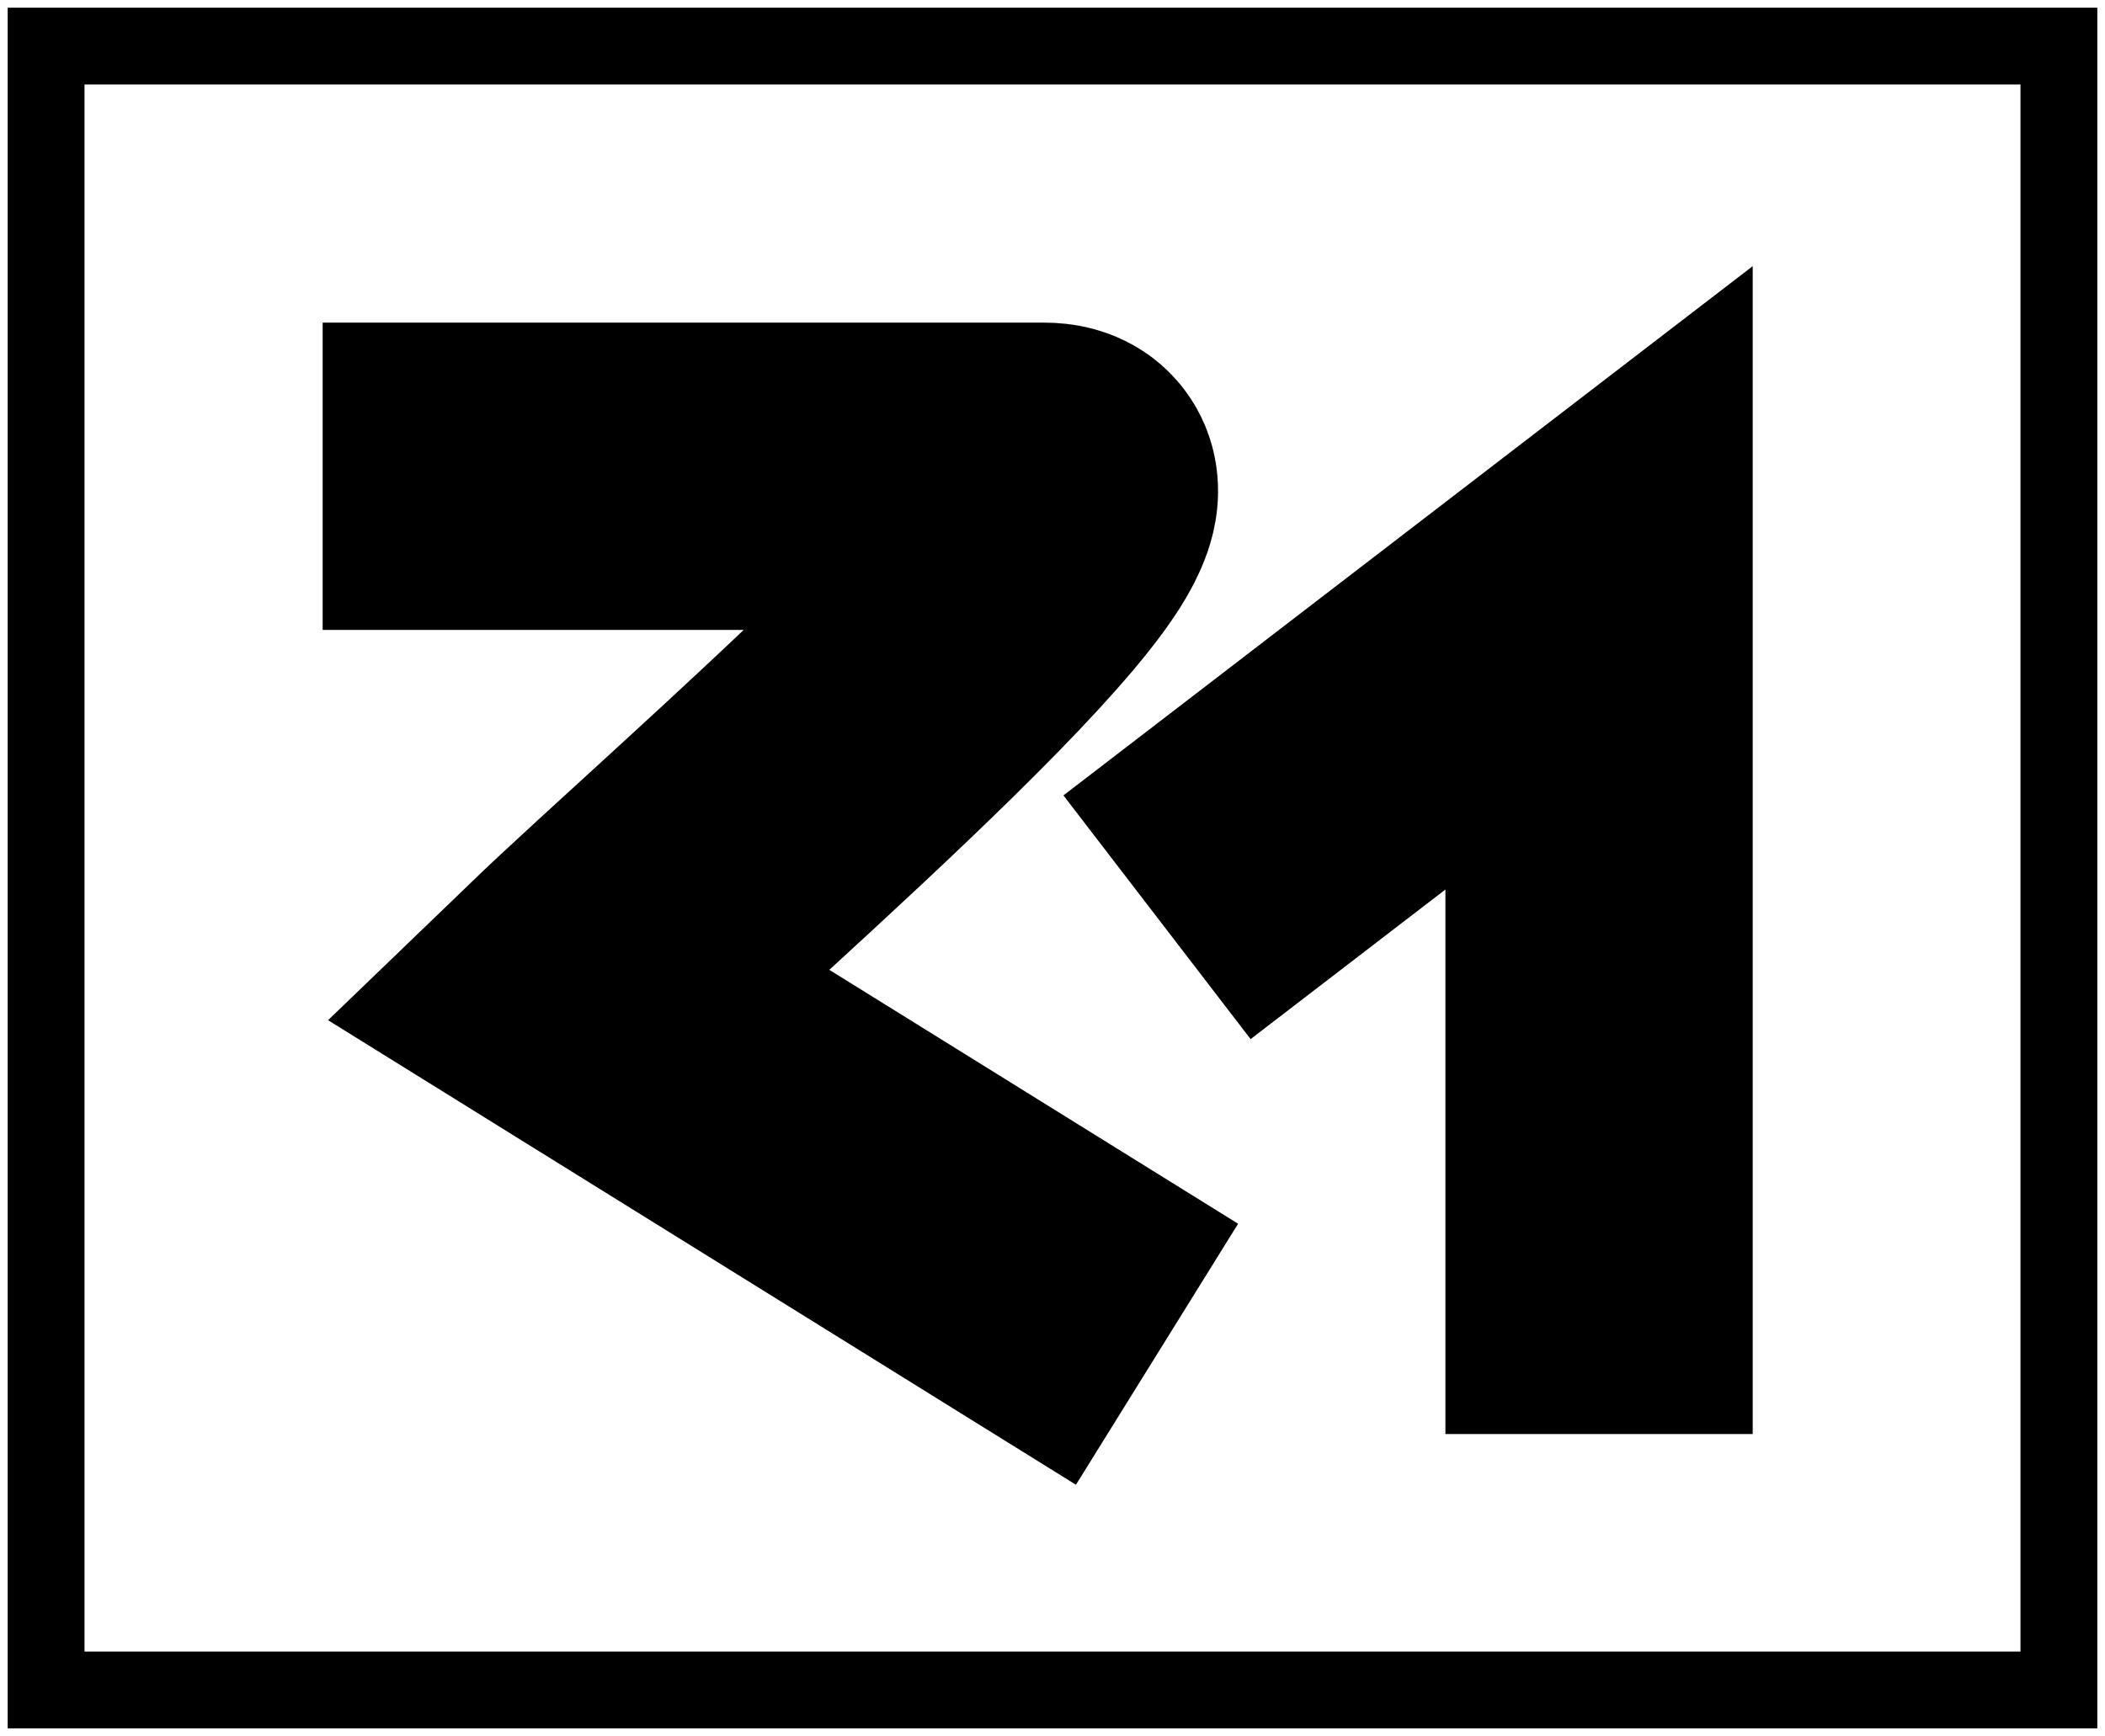 <svg width="137" height="113" viewBox="0 0 137 113" fill="none" xmlns="http://www.w3.org/2000/svg">
<path d="M21 31C21 31 56.636 31 67.949 31C75.844 31 46.31 56.243 37.542 64.691L75.303 88.149M75.303 59.705L104.072 37.612V93.344" stroke="black" stroke-width="20"/>
<path d="M134 110H20H3V3H134V110Z" stroke="black" stroke-width="5"/>
</svg>
